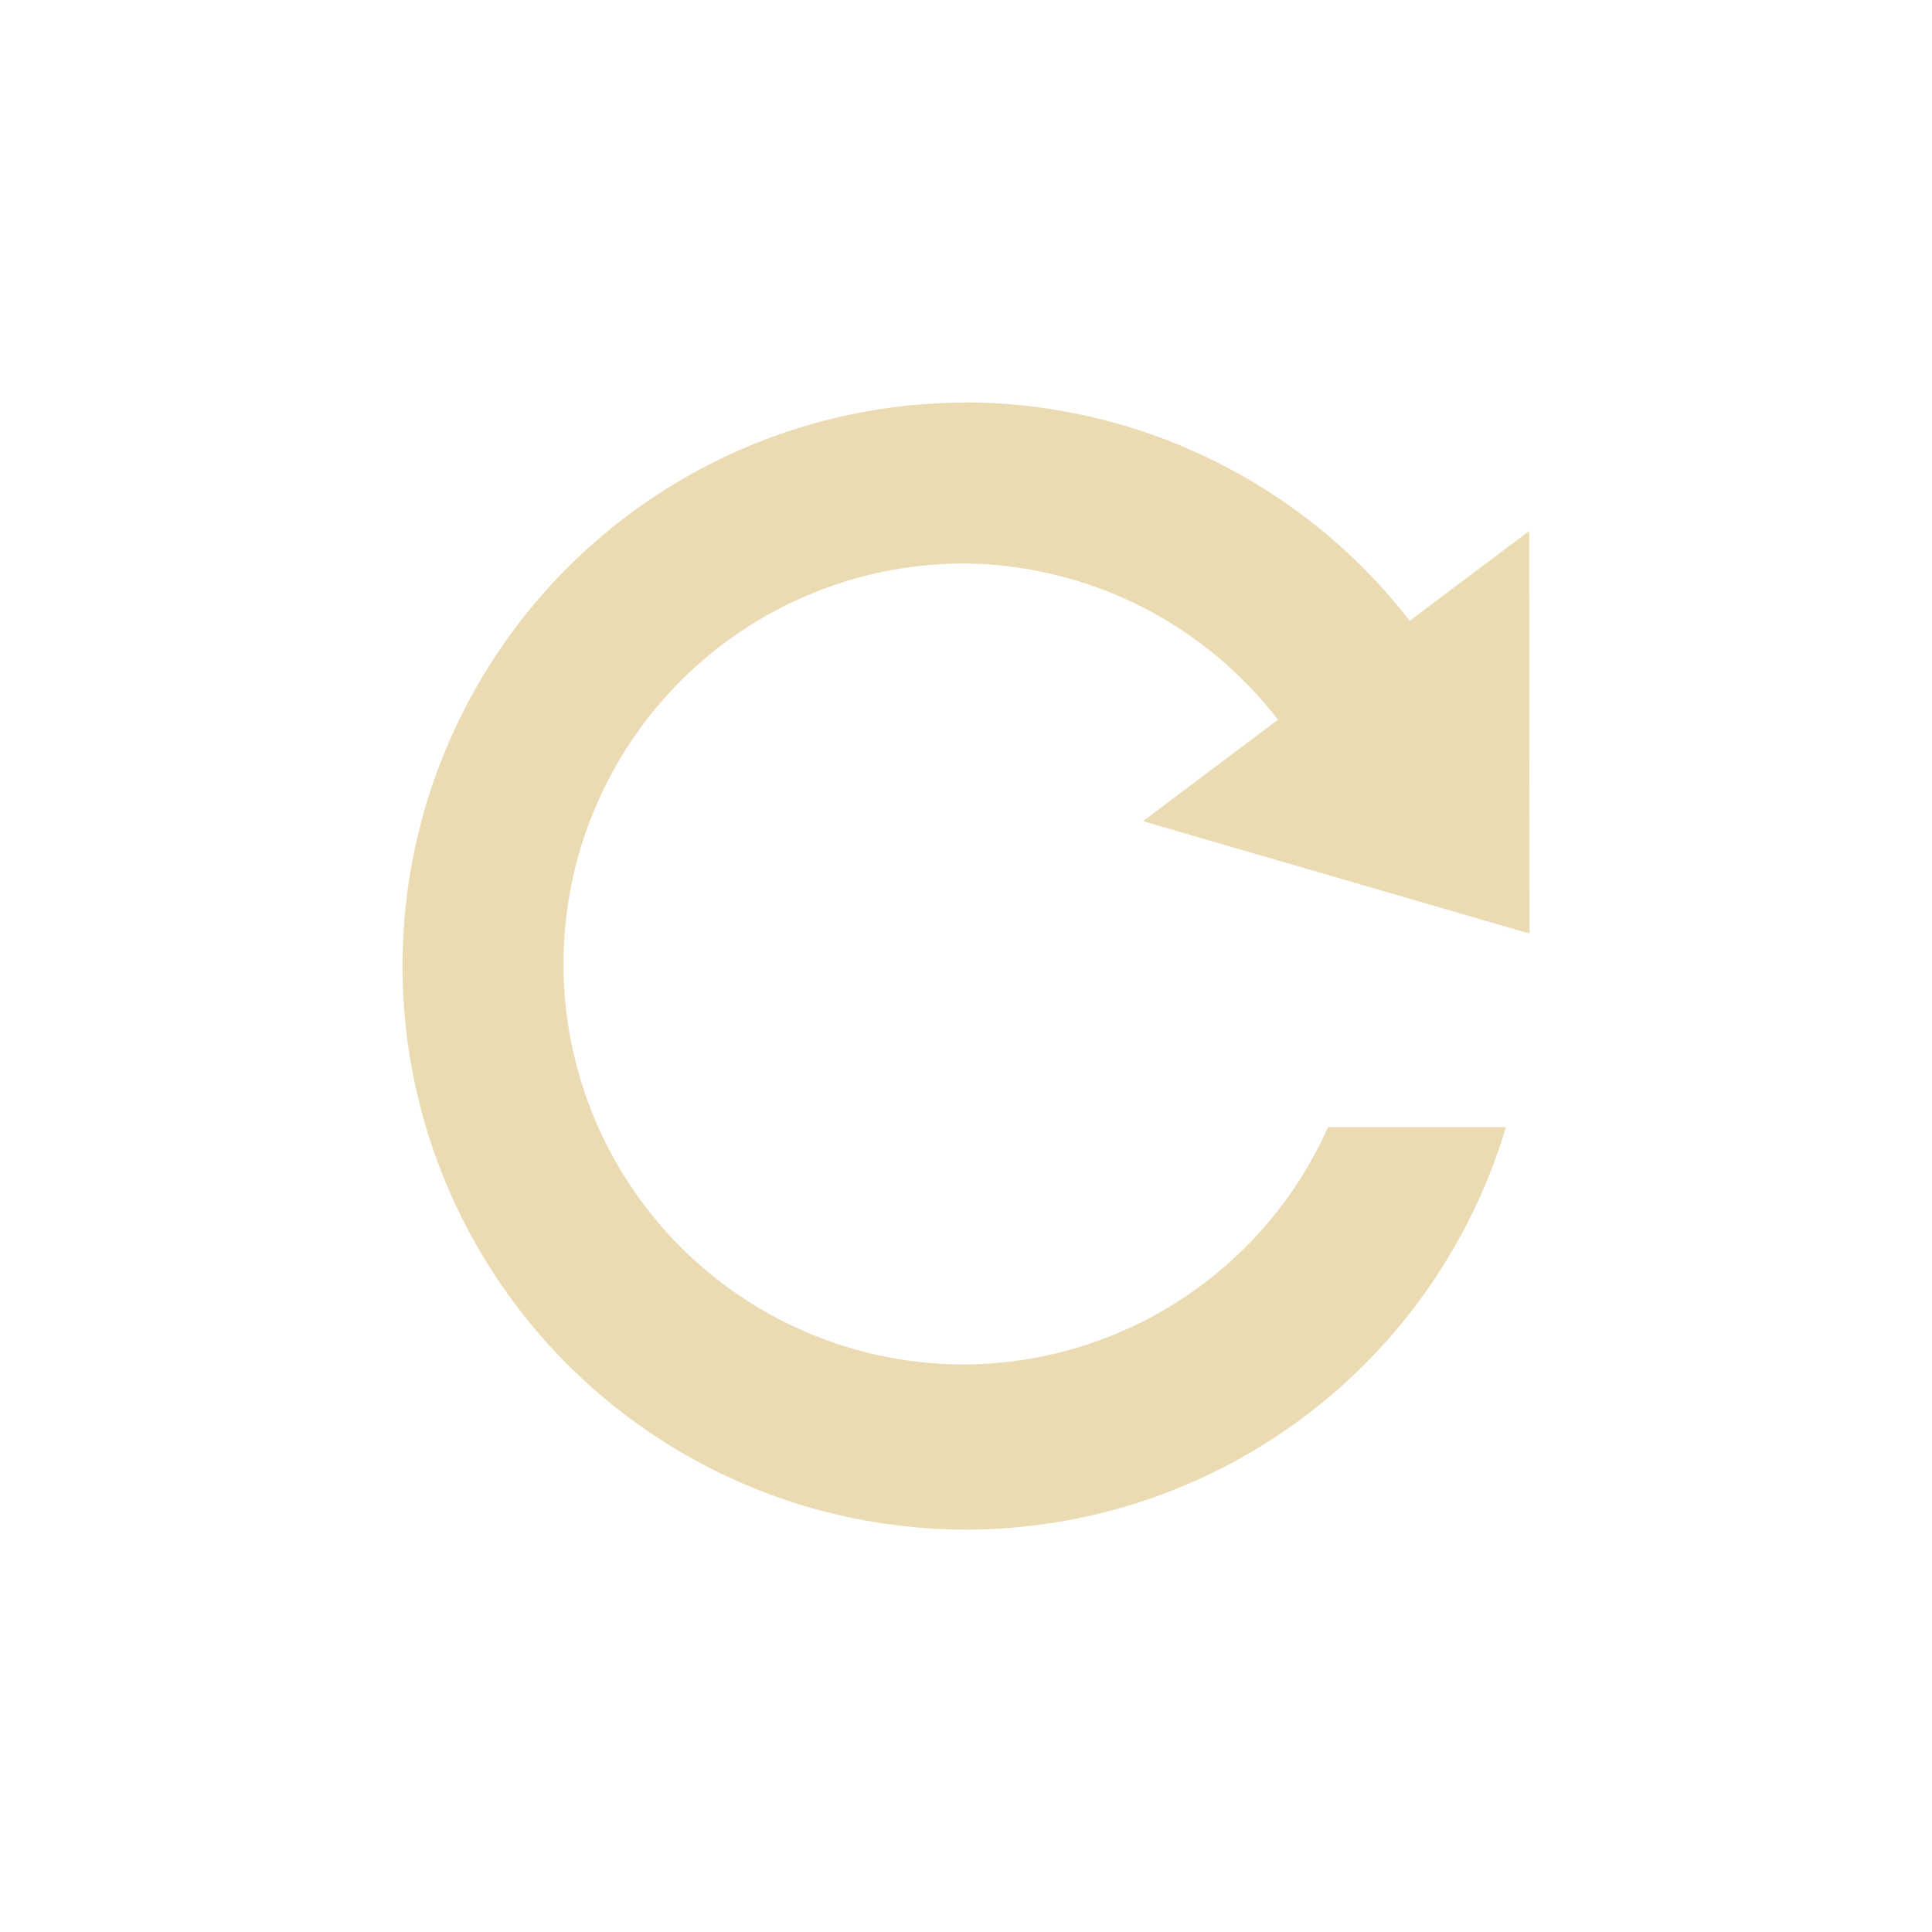 <svg width="24" height="24" version="1.1" viewBox="0 0 24 24" xmlns="http://www.w3.org/2000/svg">
  <defs>
    <style id="current-color-scheme" type="text/css">.ColorScheme-Text { color:#ebdbb2; } .ColorScheme-Highlight { color:#458588; }</style>
  </defs>
  <path class="ColorScheme-Text" d="m12 5.001a7 7 0 0 0-7 7 7 7 0 0 0 7 7 7 7 0 0 0 6.707-5h-2.209a4.975 4.975 0 0 1-4.523 2.949 4.975 4.975 0 0 1-4.975-4.975 4.975 4.975 0 0 1 4.975-4.975 4.975 4.975 0 0 1 3.9 1.941c-0.559 0.42-1.117 0.84-1.676 1.26l4.801 1.396-0.004-5c-0.495 0.371-0.99 0.743-1.484 1.115a7 7 0 0 0-5.512-2.713z" fill="currentColor"/>
</svg>
